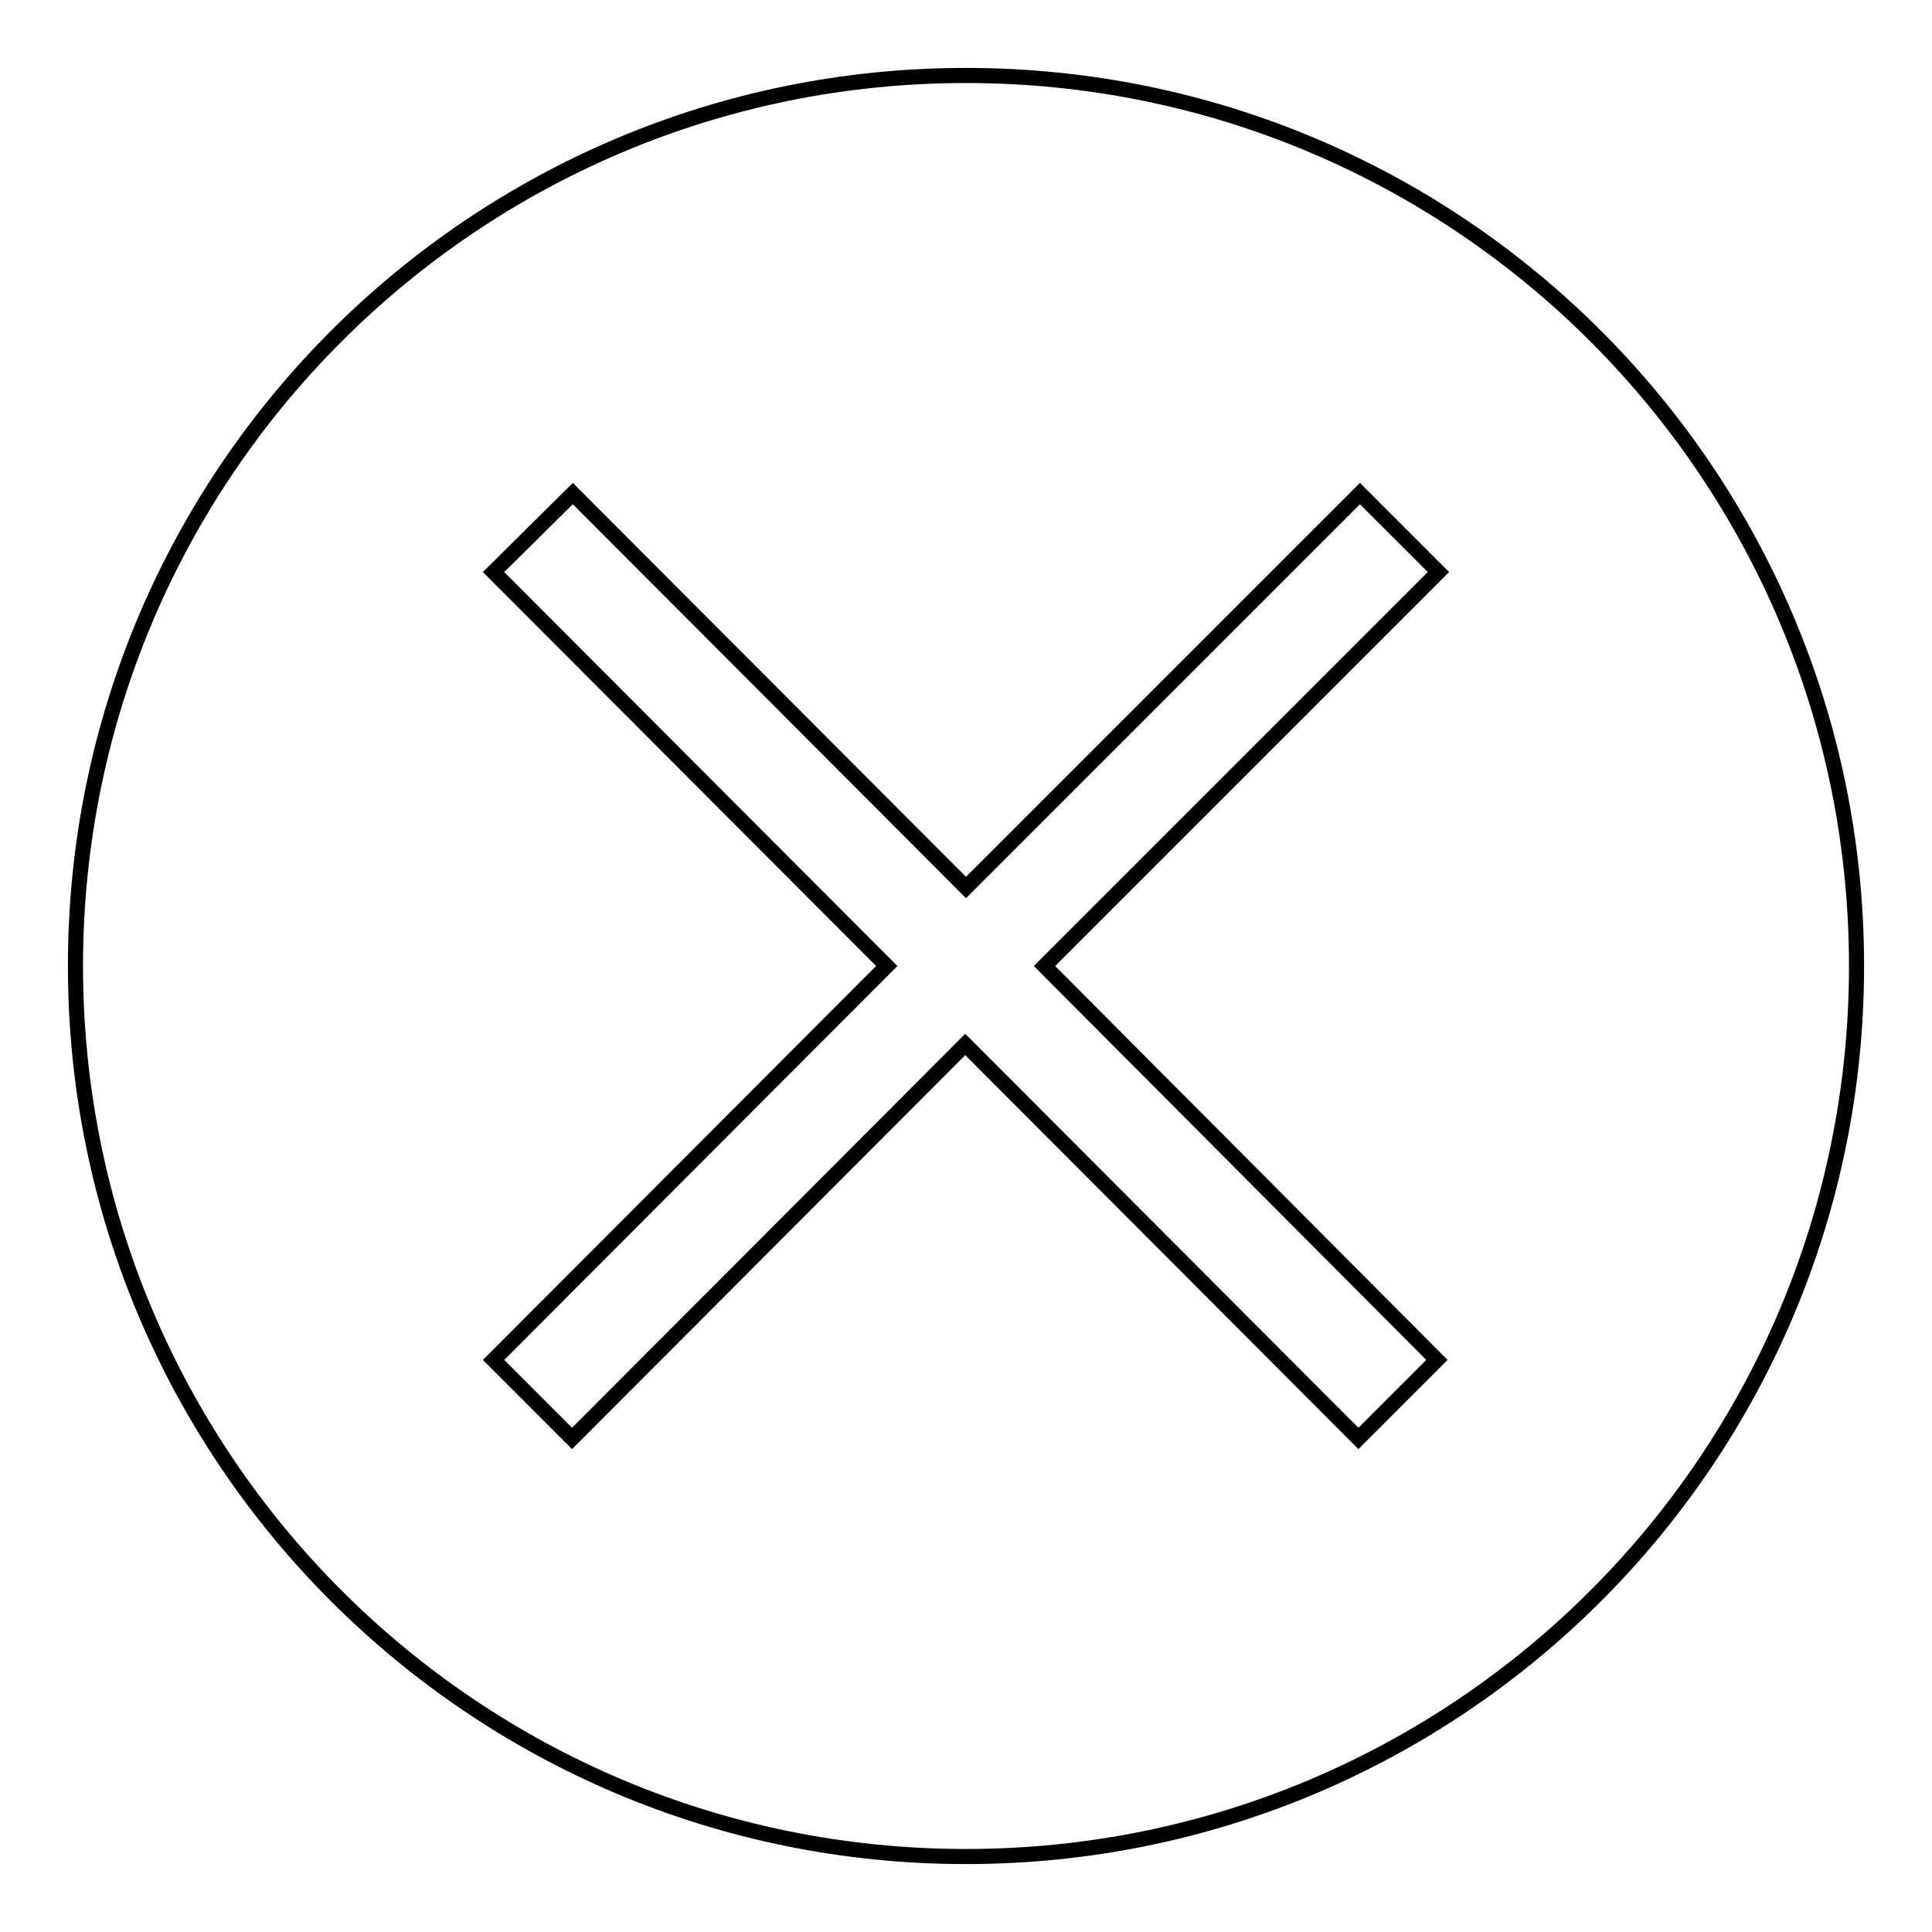 <?xml version="1.0" encoding="utf-8"?>
<!-- Svg Vector Icons : http://www.onlinewebfonts.com/icon -->
<!DOCTYPE svg PUBLIC "-//W3C//DTD SVG 1.1//EN" "http://www.w3.org/Graphics/SVG/1.1/DTD/svg11.dtd">
<svg version="1.1" xmlns="http://www.w3.org/2000/svg" xmlns:xlink="http://www.w3.org/1999/xlink" x="0px" y="0px" viewBox="0 0 256 256" enable-background="new 0 0 256 256" xml:space="preserve">
<g> <path stroke-width="2" fill-opacity="0" stroke="#000000"  d="M128,246C62.8,246,10,193.2,10,128C10,62.8,62.8,10,128,10c65.2,0,118,52.8,118,118 C246,193.2,193.2,246,128,246L128,246z M190.6,75.8l-10.4-10.4L128,117.6L75.9,65.4L65.4,75.8l52.1,52.2l-52.1,52.2l10.4,10.4 l52.1-52.2l52.1,52.2l10.4-10.4L138.4,128L190.6,75.8L190.6,75.8z"/></g>
</svg>